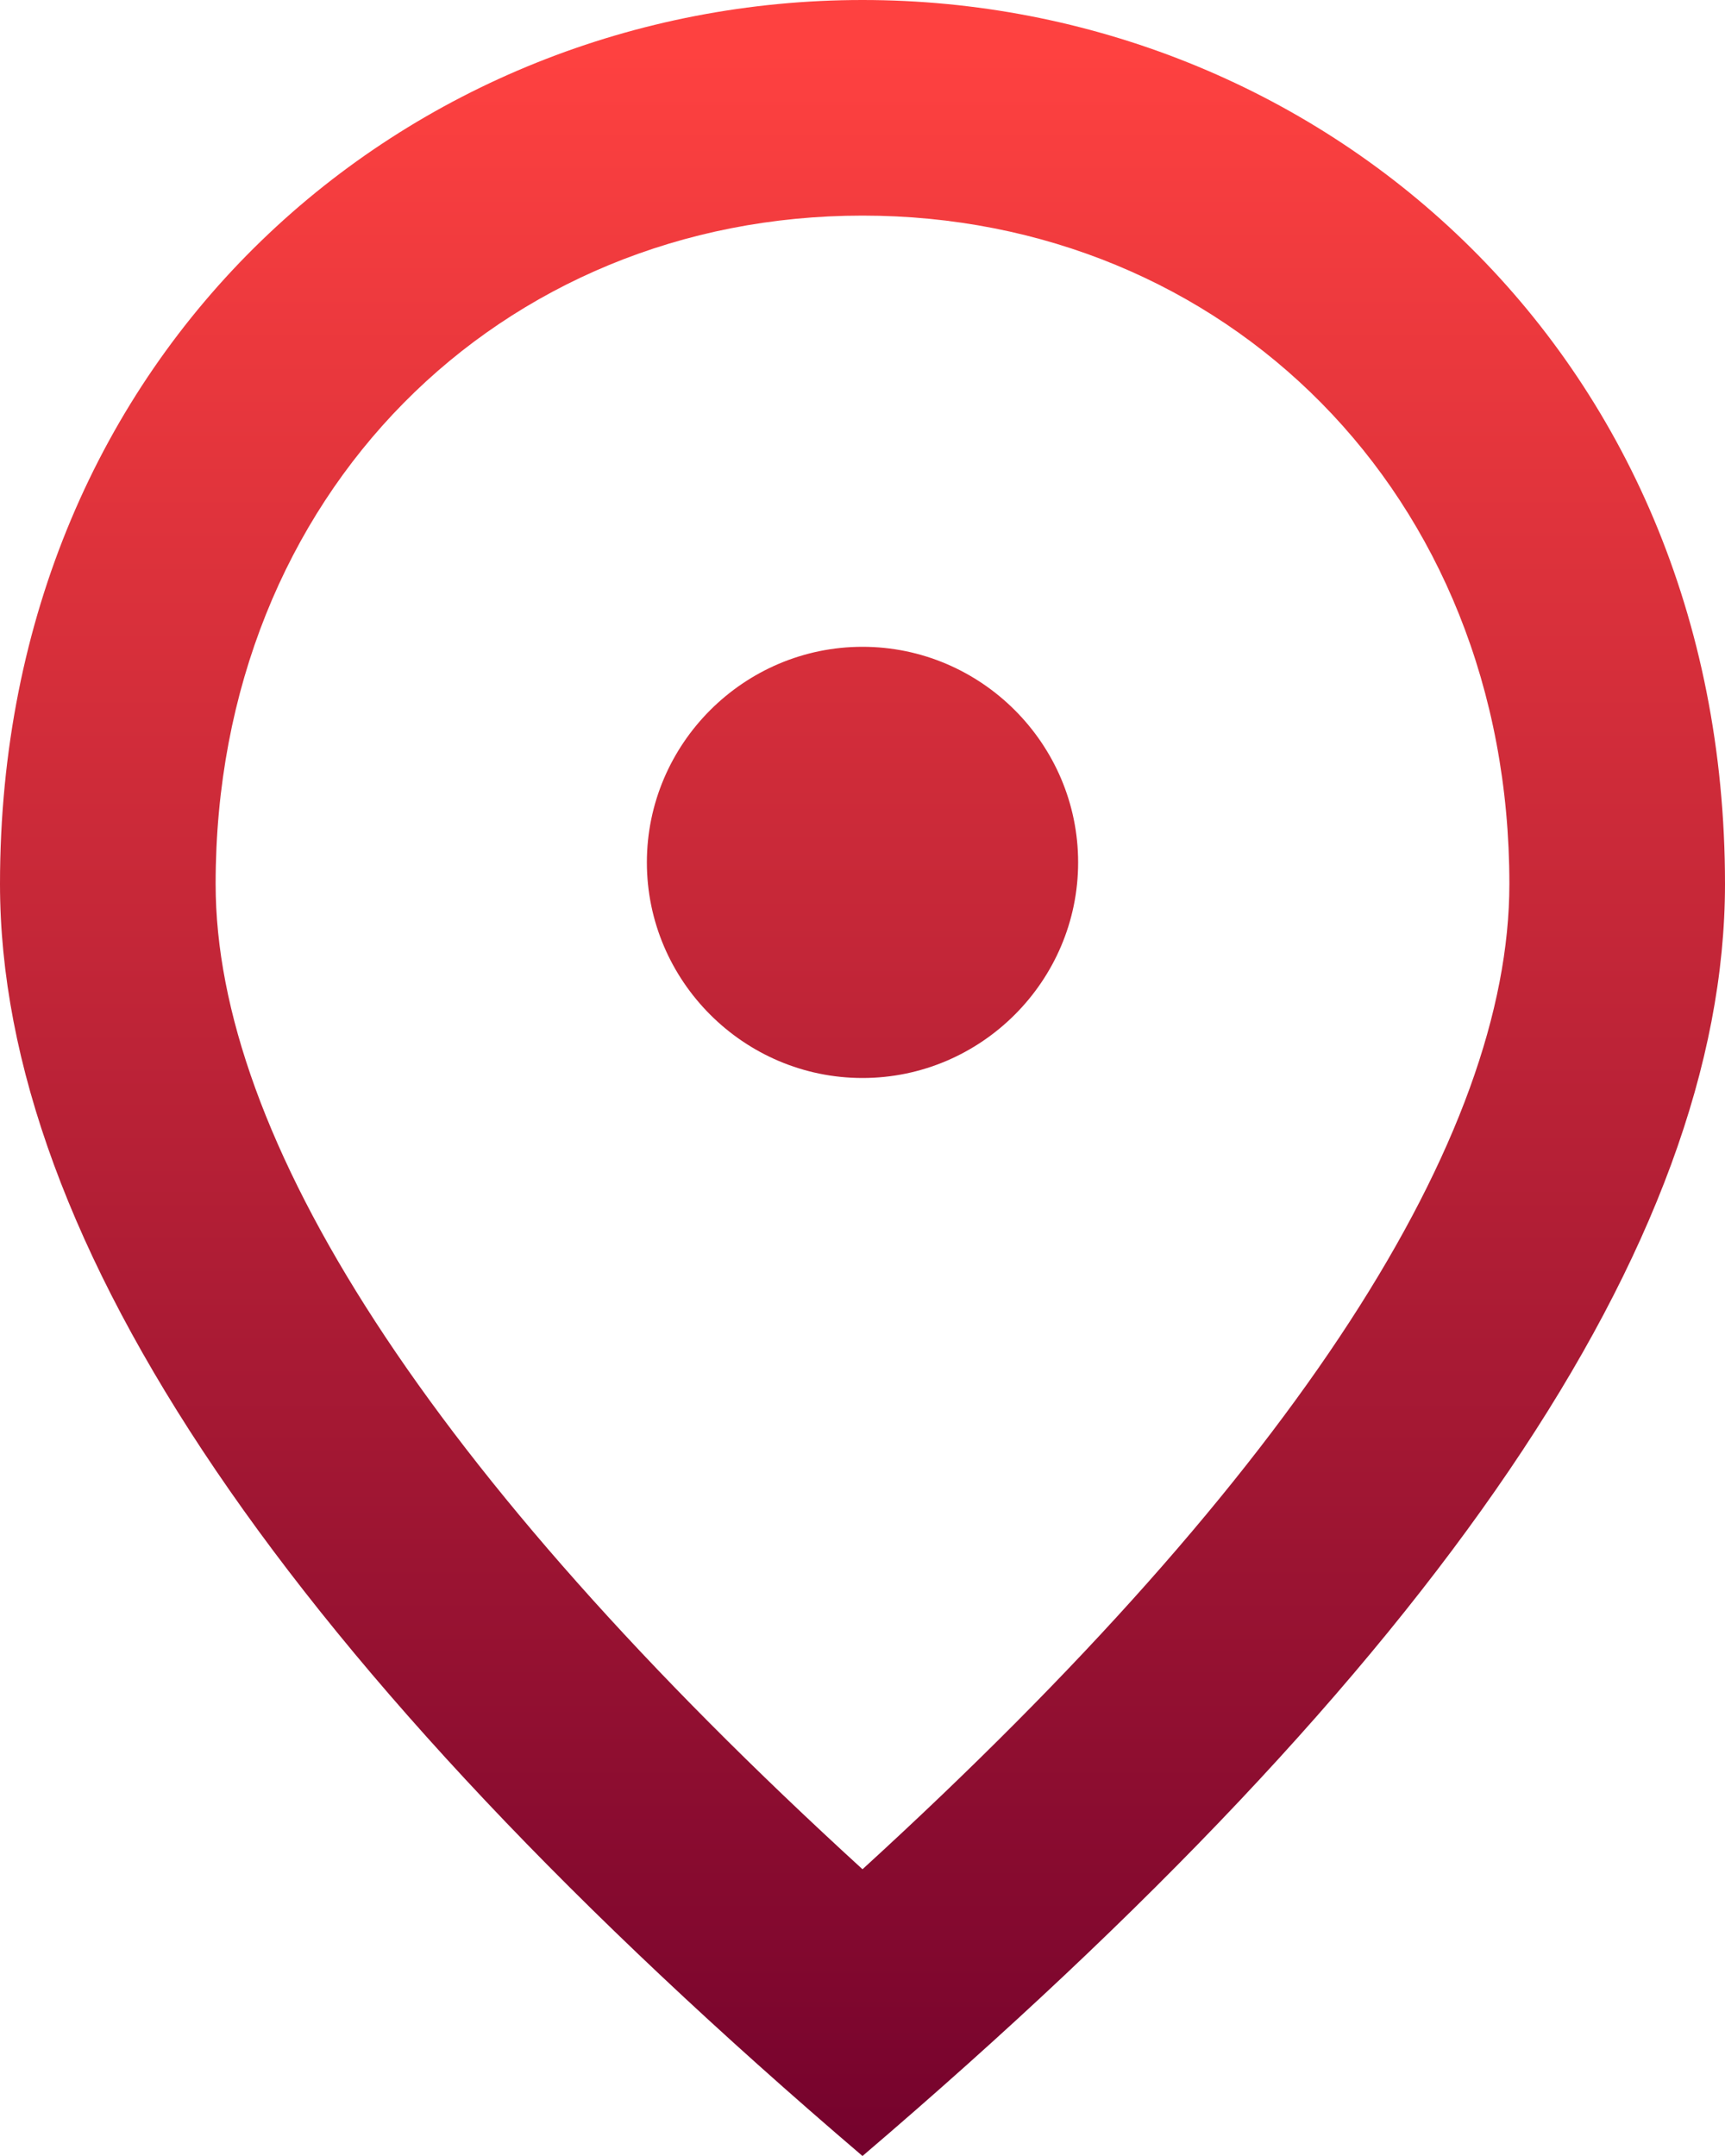 <svg width="40" height="50" viewBox="0 0 40 50" fill="none" xmlns="http://www.w3.org/2000/svg">
<path d="M20 25C17.25 25 15 22.75 15 20C15 17.25 17.25 15 20 15C22.75 15 25 17.25 25 20C25 22.75 22.75 25 20 25ZM35 20.5C35 11.425 28.375 5 20 5C11.625 5 5 11.425 5 20.5C5 26.35 9.875 34.1 20 43.35C30.125 34.1 35 26.35 35 20.5ZM20 0C30.5 0 40 8.05 40 20.5C40 28.8 33.325 38.625 20 50C6.675 38.625 0 28.8 0 20.5C0 8.05 9.5 0 20 0Z" fill="url(#paint0_linear_6733_300)"/>
<defs>
<linearGradient id="paint0_linear_6733_300" x1="20.145" y1="60.486" x2="20.145" y2="1.181" gradientUnits="userSpaceOnUse">
<stop offset="0.15" stop-color="#70002C"/>
<stop offset="1" stop-color="#FE4140"/>
</linearGradient>
</defs>
</svg>
